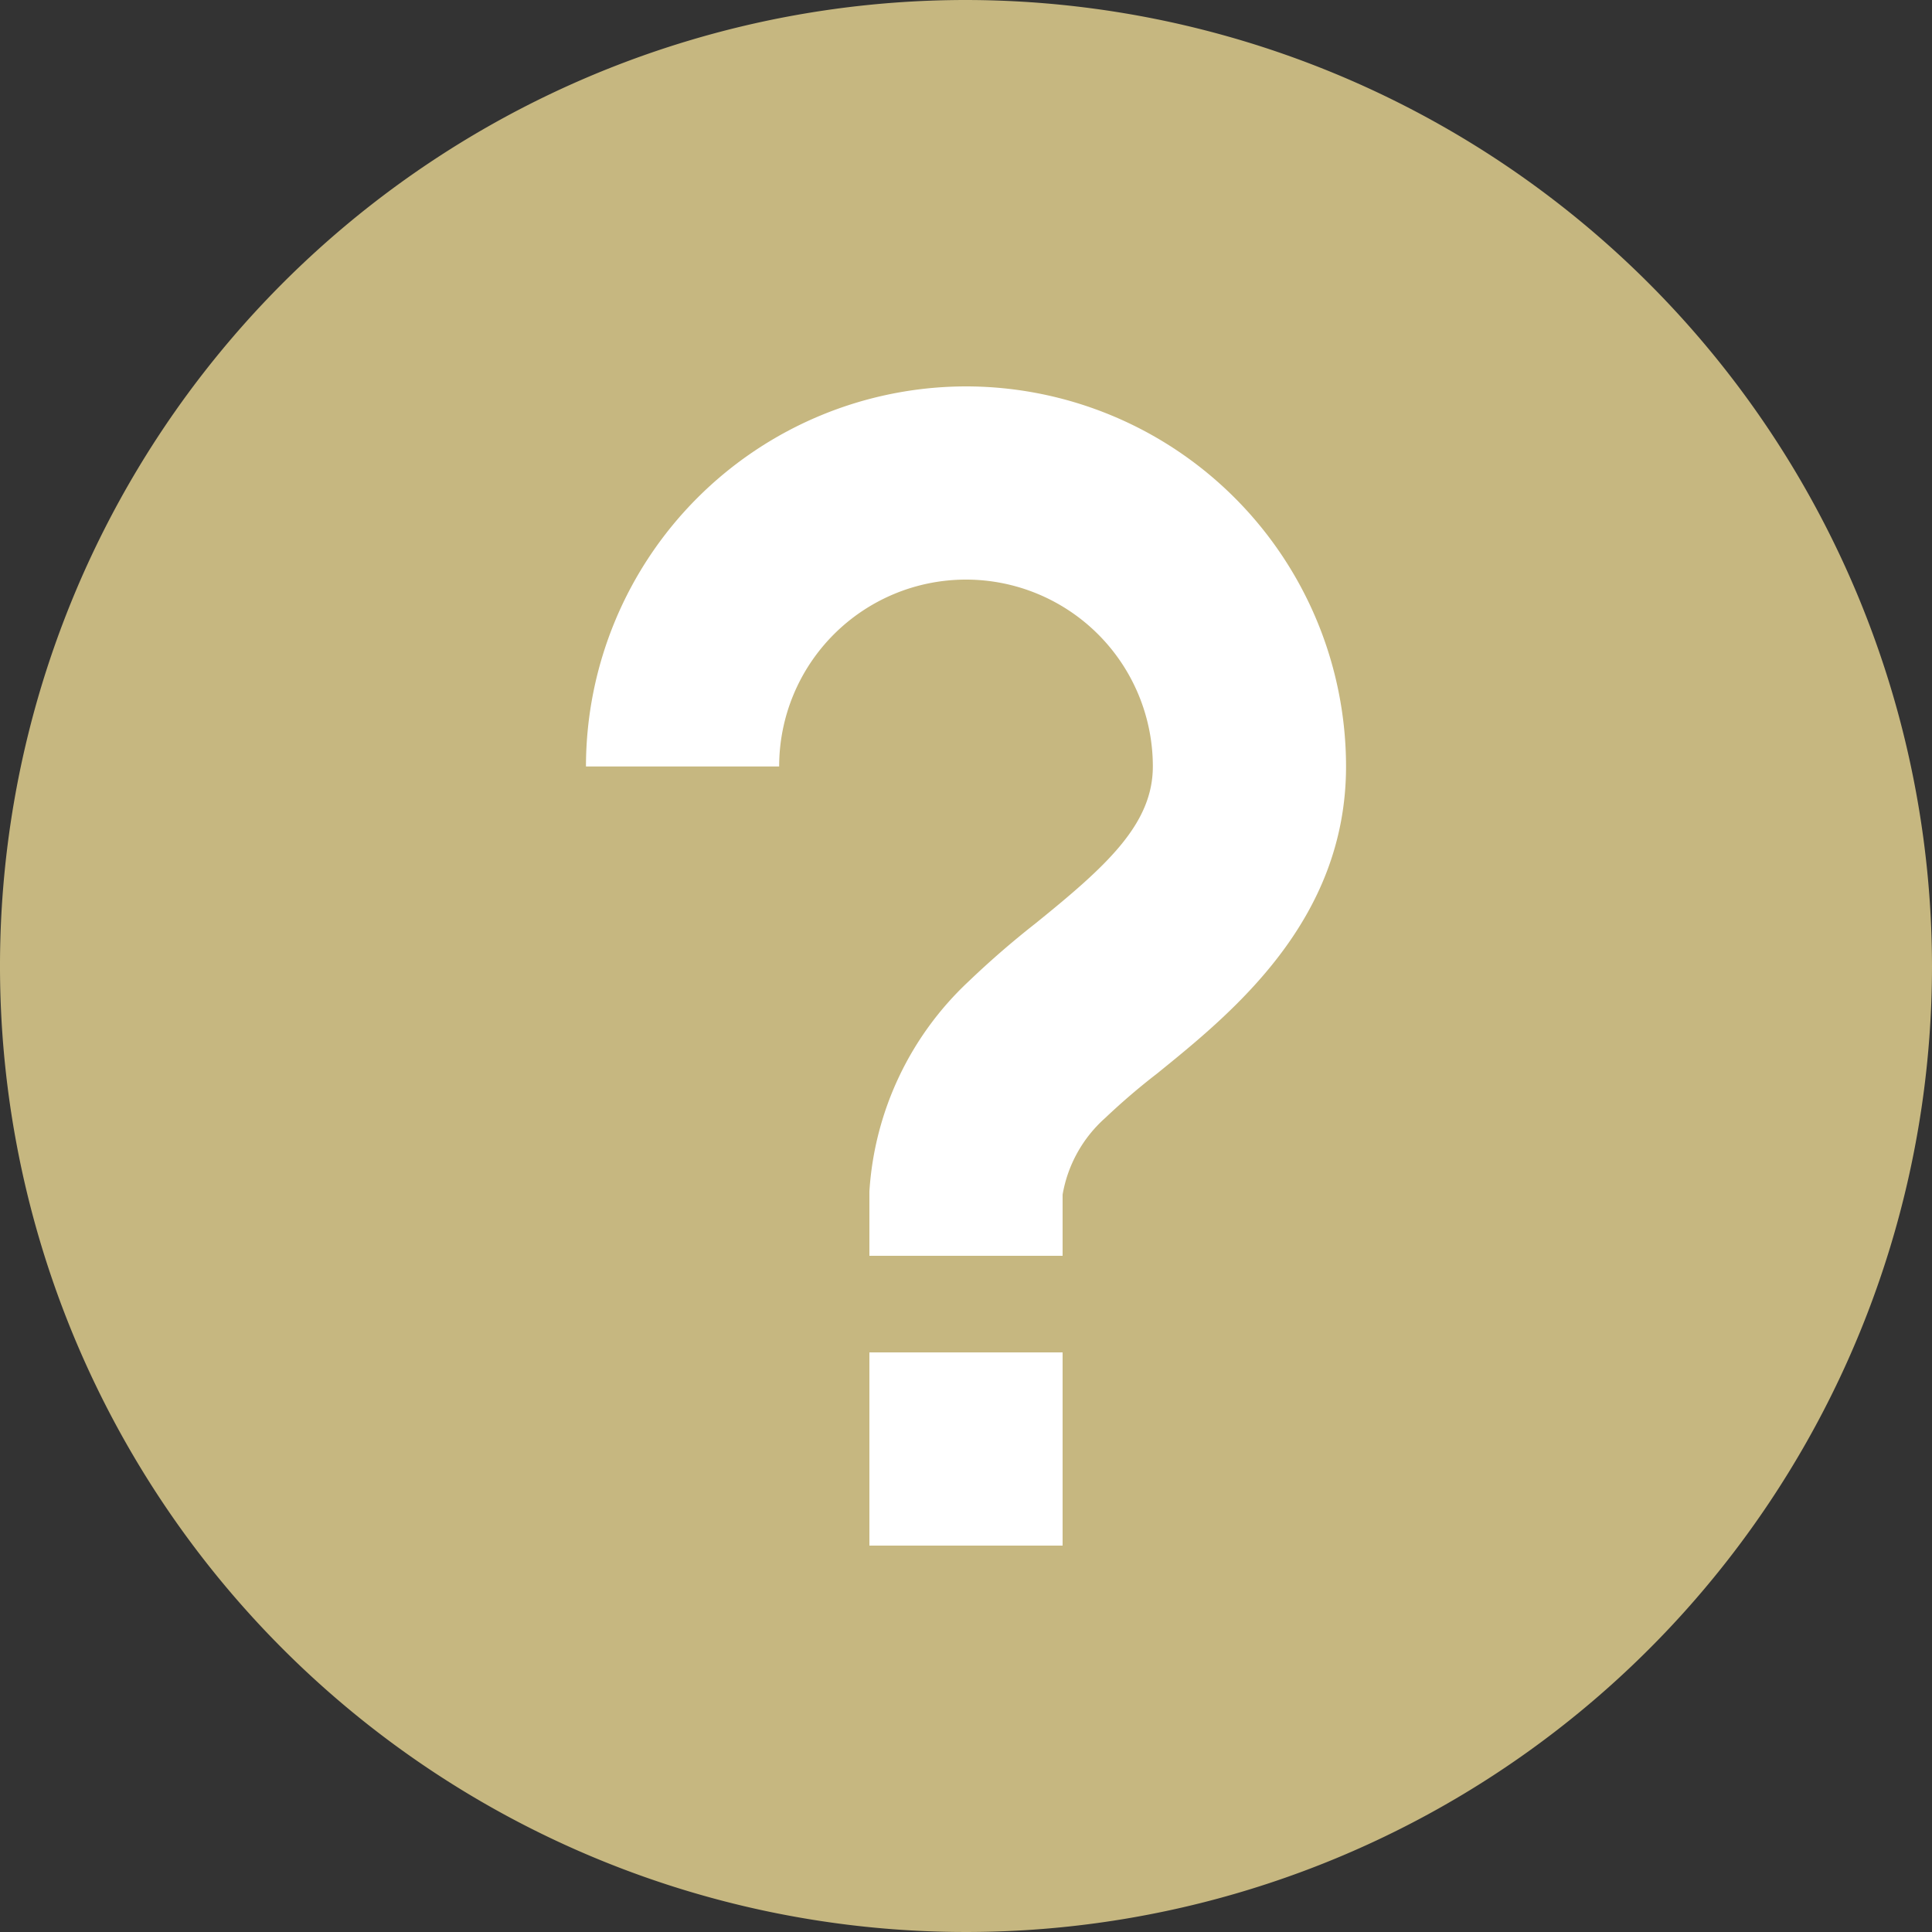 <svg xmlns="http://www.w3.org/2000/svg" width="24" height="24"><rect width="100%" height="100%" fill="#333333" stroke="none"/><path d="M12 0a12 12 0 1012 12A12.014 12.014 0 0012 0z" fill="#c6b780"/><path d="M12 4.8a4.727 4.727 0 00-4.721 4.721h2.4a2.321 2.321 0 014.642 0c0 .718-.577 1.238-1.459 1.951q-.432.339-.829.719A3.909 3.909 0 0010.8 14.8v.8h2.4v-.76a1.648 1.648 0 01.529-.952 8.313 8.313 0 01.642-.55c.935-.757 2.35-1.9 2.35-3.818A4.724 4.724 0 0012 4.8zm-1.2 12h2.4v2.4h-2.4z" fill="#fff"/></svg>